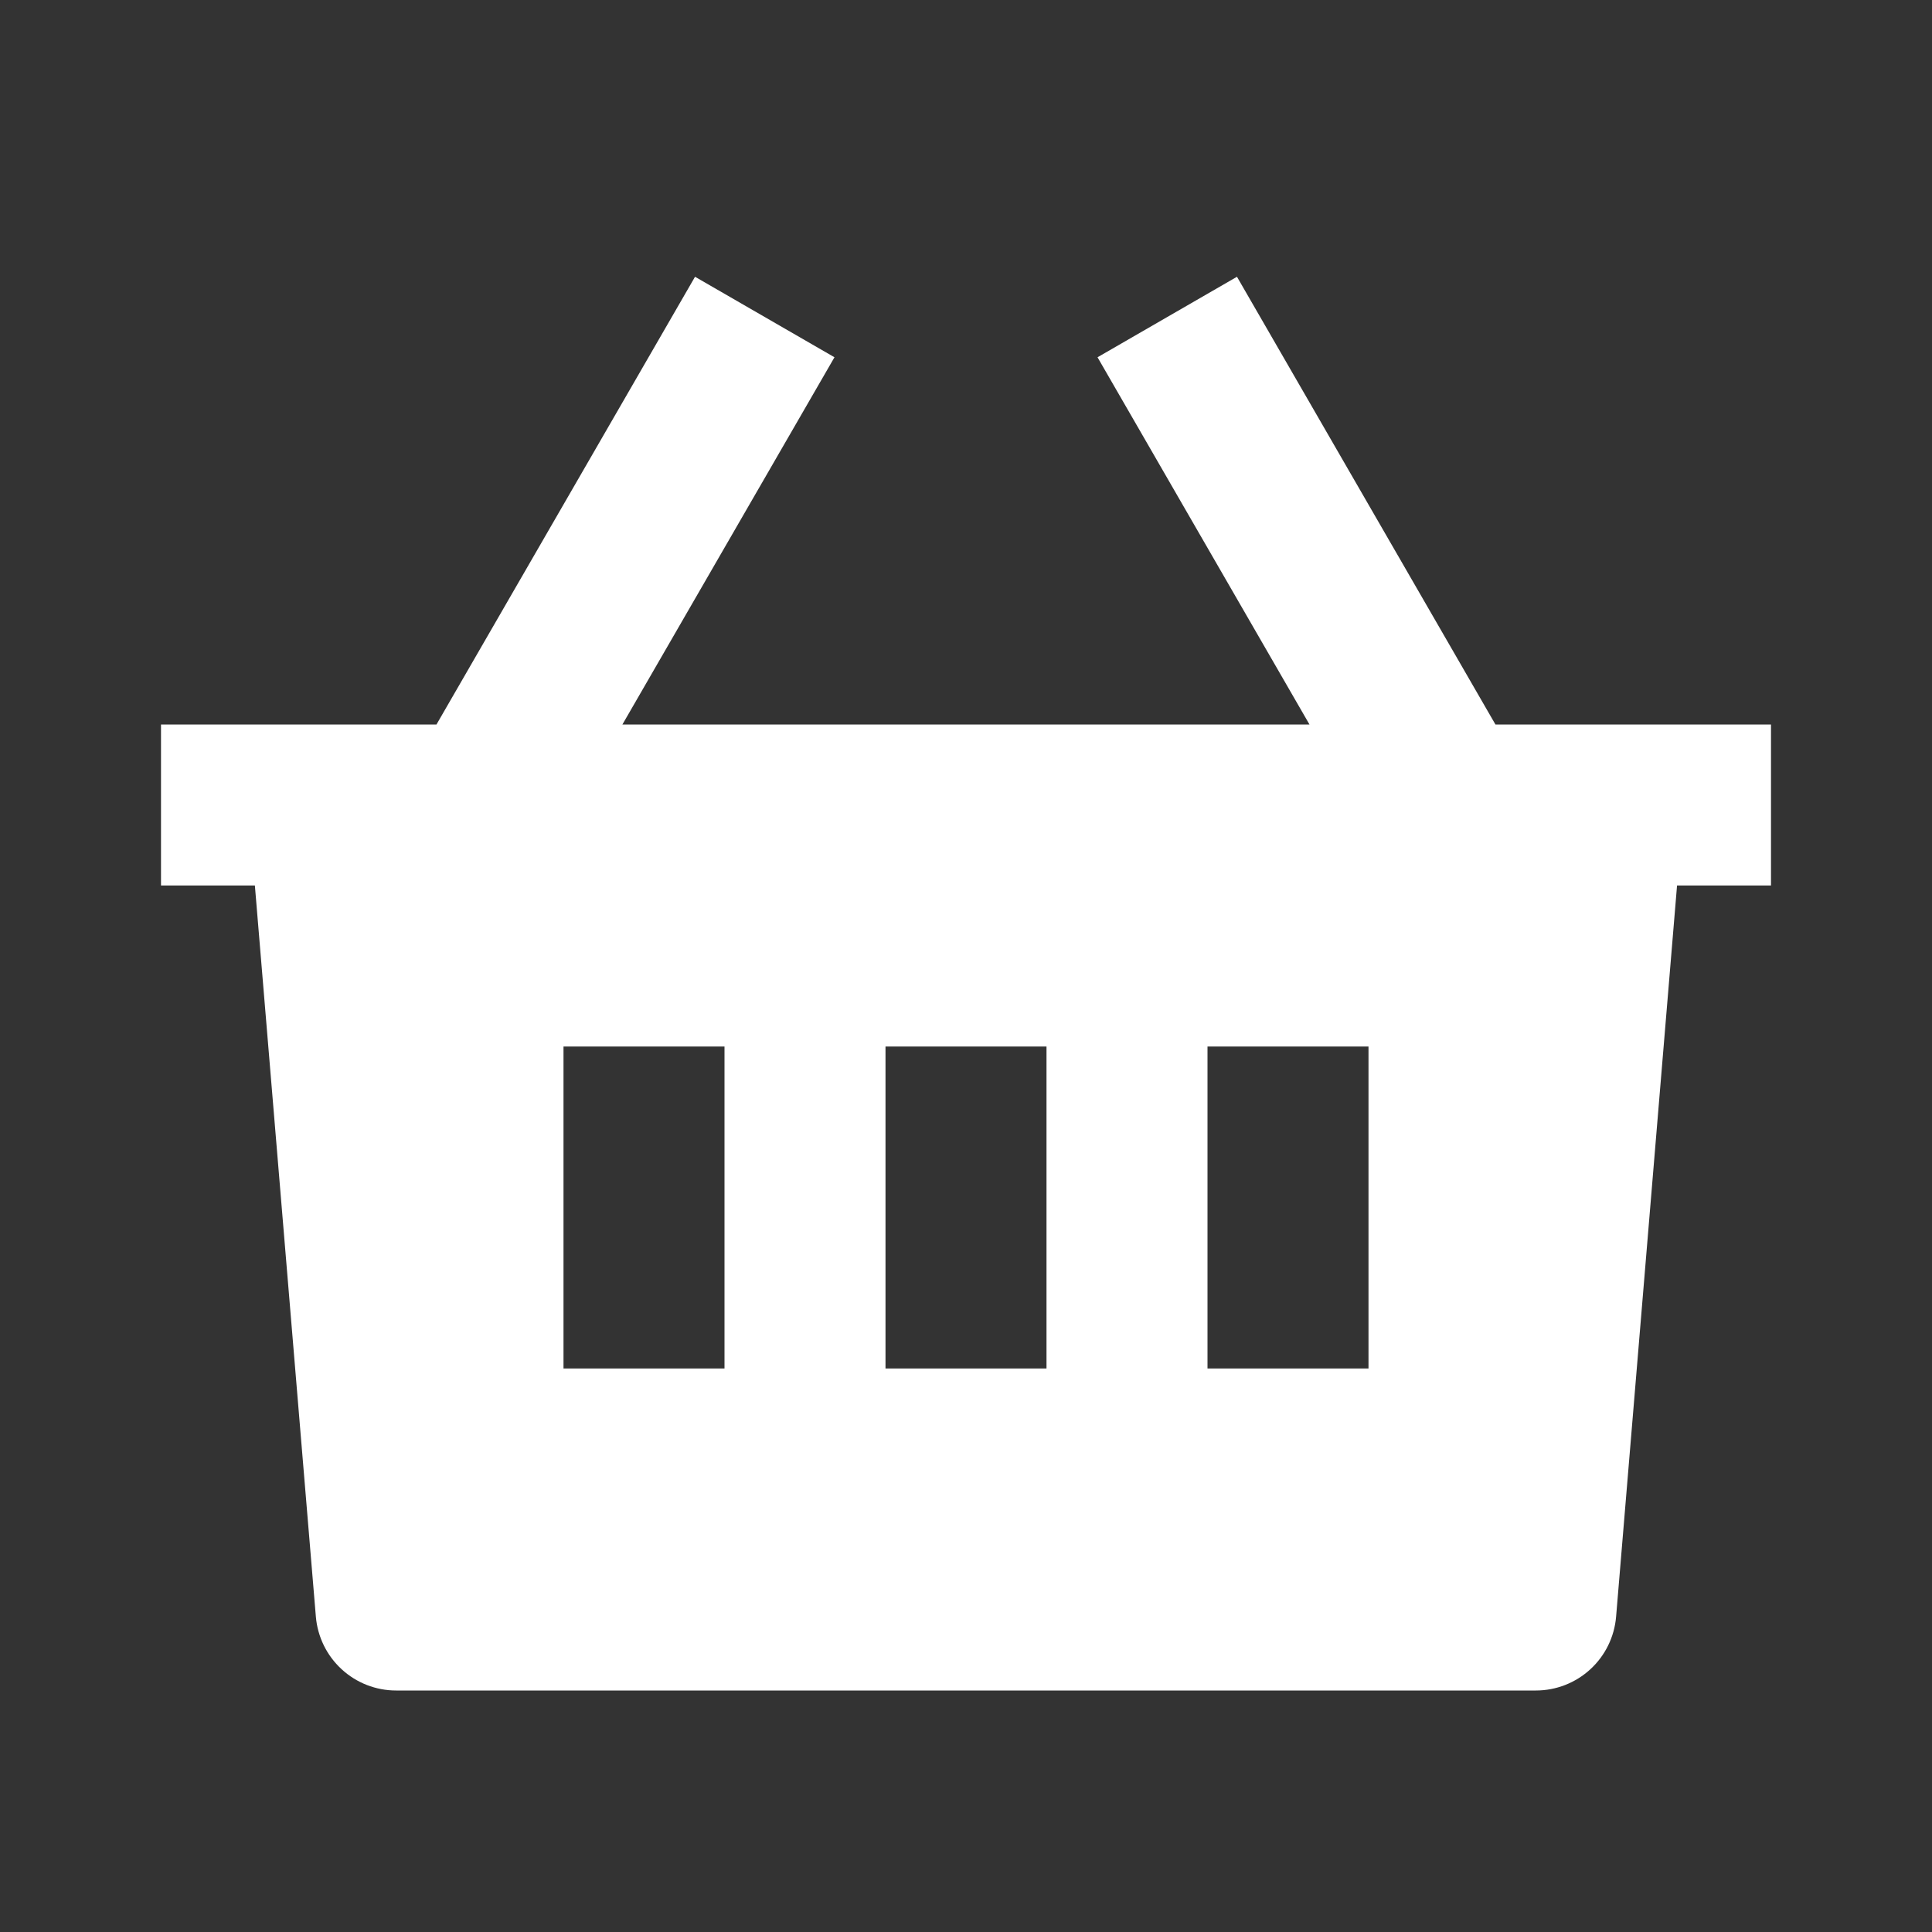 <svg xmlns="http://www.w3.org/2000/svg" width="51" height="51" viewBox="0 0 51 51" fill="none"><rect x="0" y="0" width="51" height="51" fill="#333333" stroke="none"/><path d="M32.653 7.306L39.476 19.125H46.75V23.375H44.27L42.661 42.676C42.617 43.207 42.375 43.702 41.983 44.063C41.591 44.424 41.078 44.625 40.545 44.625H10.455C9.922 44.625 9.409 44.424 9.017 44.063C8.625 43.702 8.383 43.207 8.338 42.676L6.728 23.375H4.25V19.125H11.522L18.347 7.306L22.028 9.431L16.43 19.125H34.567L28.972 9.431L32.653 7.306ZM27.625 27.625H23.375V36.125H27.625V27.625ZM19.125 27.625H14.875V36.125H19.125V27.625ZM36.125 27.625H31.875V36.125H36.125V27.625Z" fill="white"></path></svg>